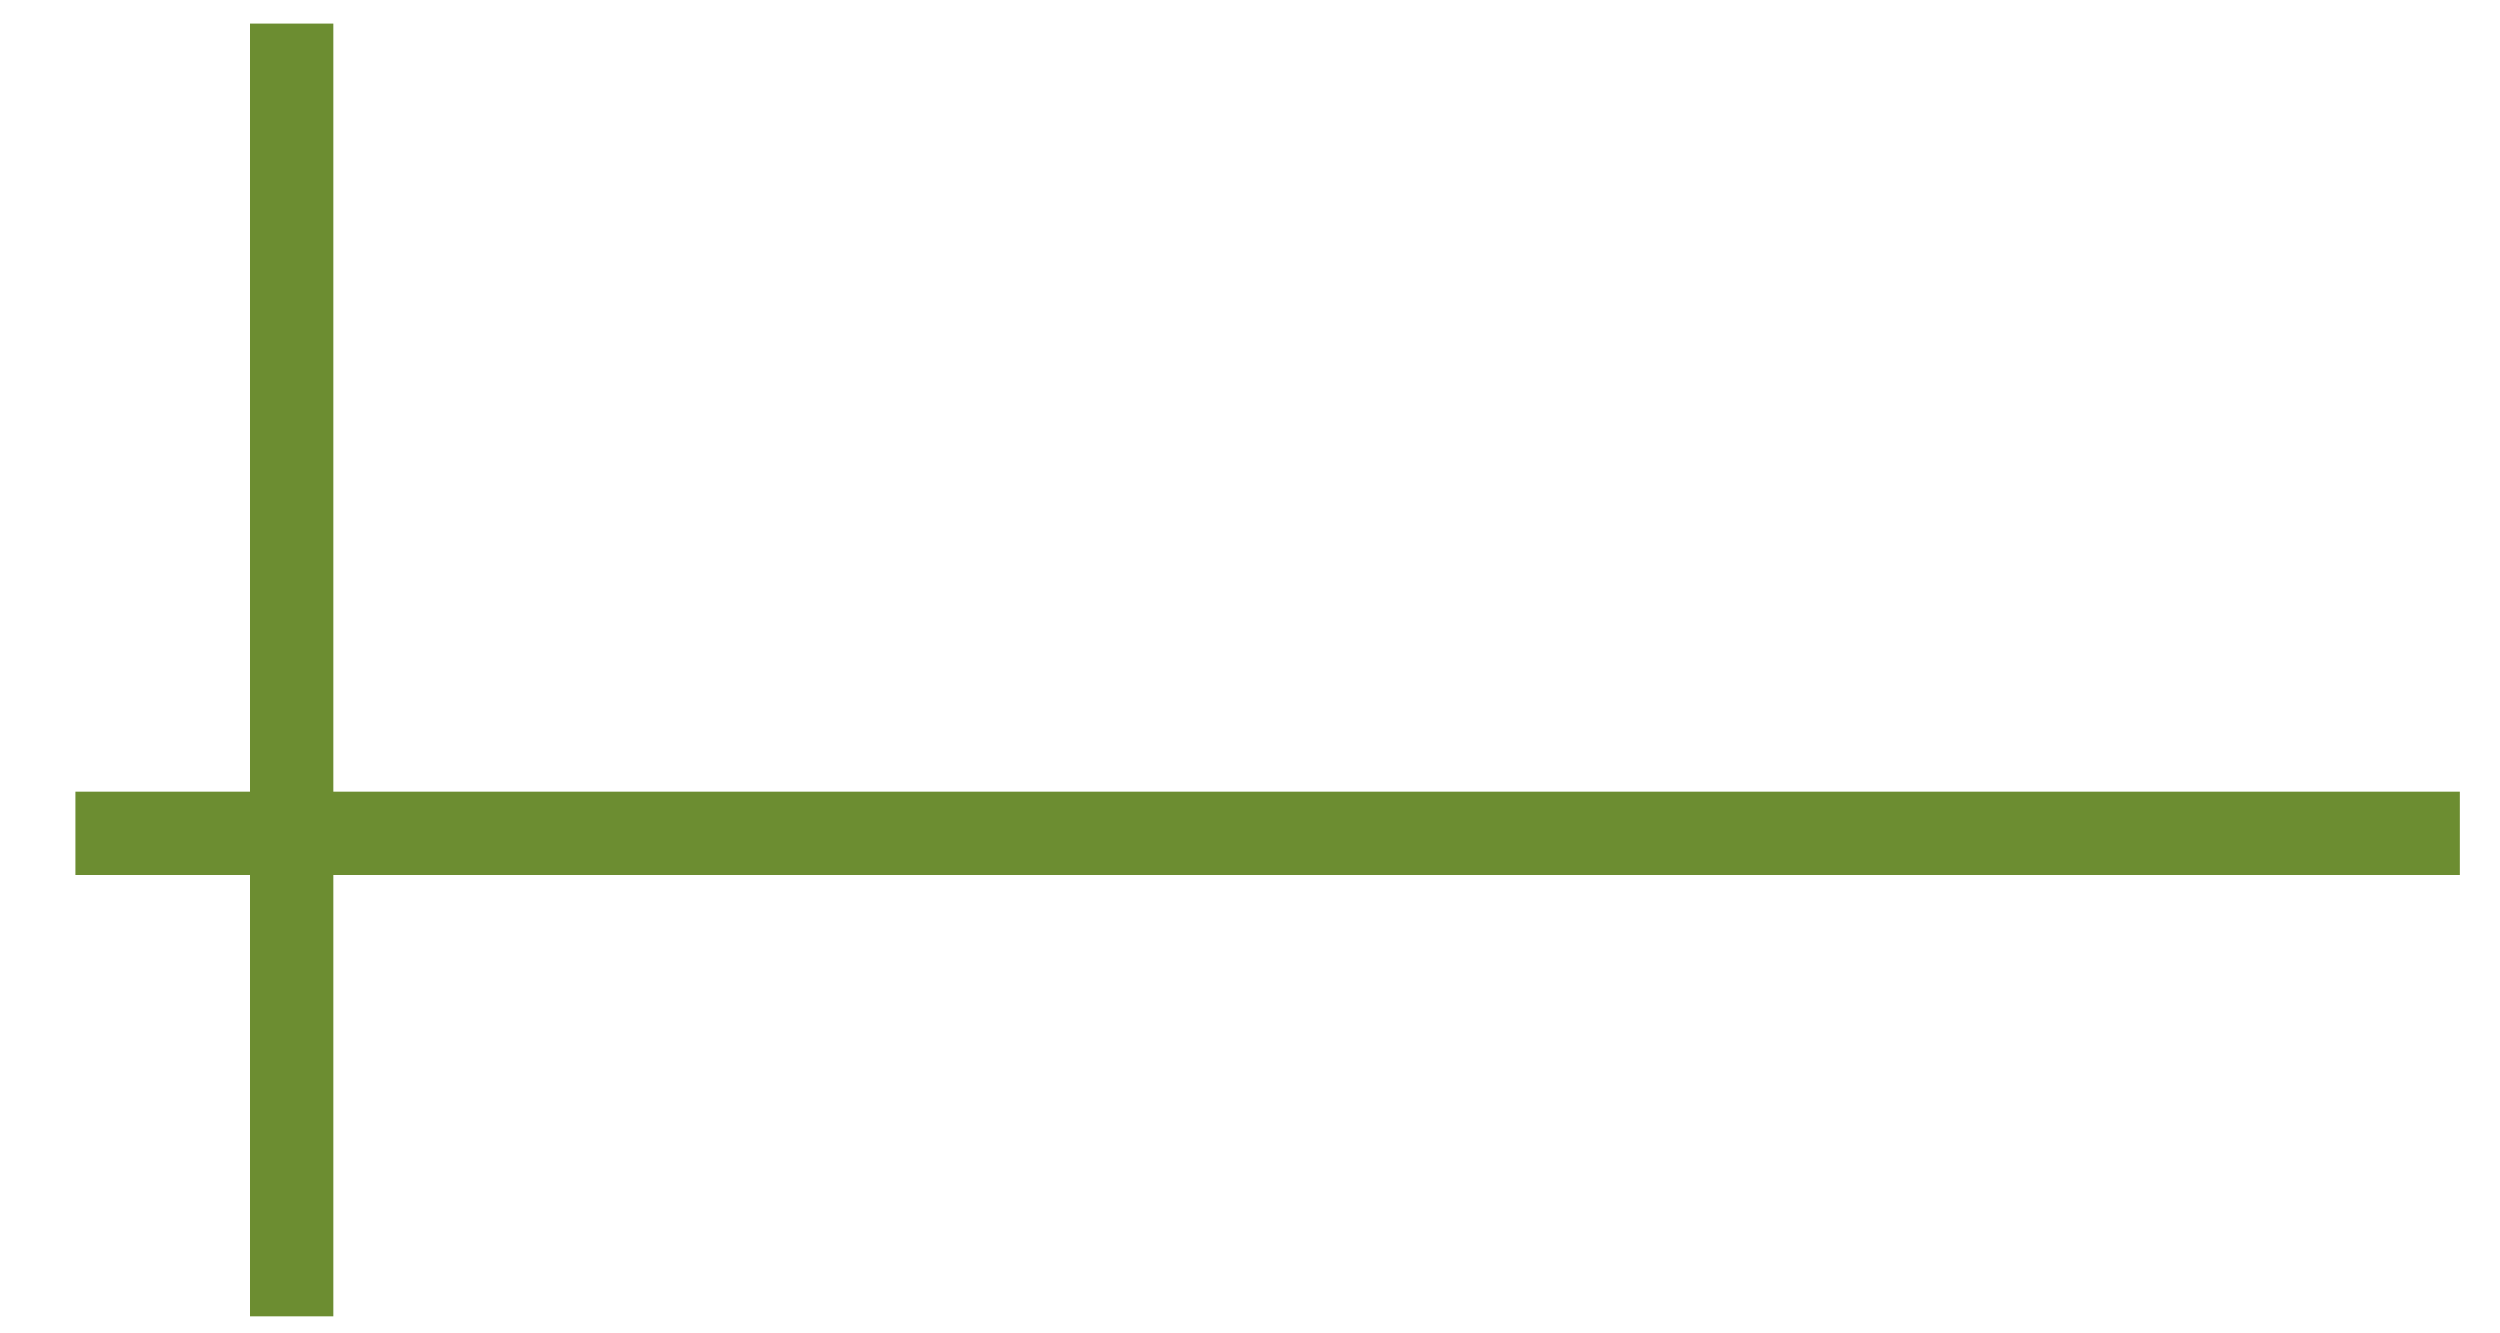 <?xml version="1.0" encoding="UTF-8"?>
<svg width="30px" height="16px" viewBox="0 0 30 16" version="1.1" xmlns="http://www.w3.org/2000/svg" xmlns:xlink="http://www.w3.org/1999/xlink">
    <!-- Generator: Sketch 50 (54983) - http://www.bohemiancoding.com/sketch -->
    <title>Main_bottom_left_lines</title>
    <desc>Created with Sketch.</desc>
    <defs></defs>
    <g id="Propuesta-21-junio" stroke="none" stroke-width="1" fill="none" fill-rule="evenodd" stroke-linecap="square">
        <g id="00_D_Home" transform="translate(-1041, -57)" stroke="#6C8D31">
            <g id="web" transform="translate(0, 8)">
                <g id="rollover" transform="translate(1042, 22)">
                    <g id="Main_bottom_left_lines" transform="translate(0, 27)">
                        <path d="M0.405,10 L28.018,10" id="Line-3"></path>
                        <path d="M2.5,15.296 L2.5,0.783" id="Line-3-Copy"></path>
                    </g>
                </g>
            </g>
        </g>
    </g>
</svg>